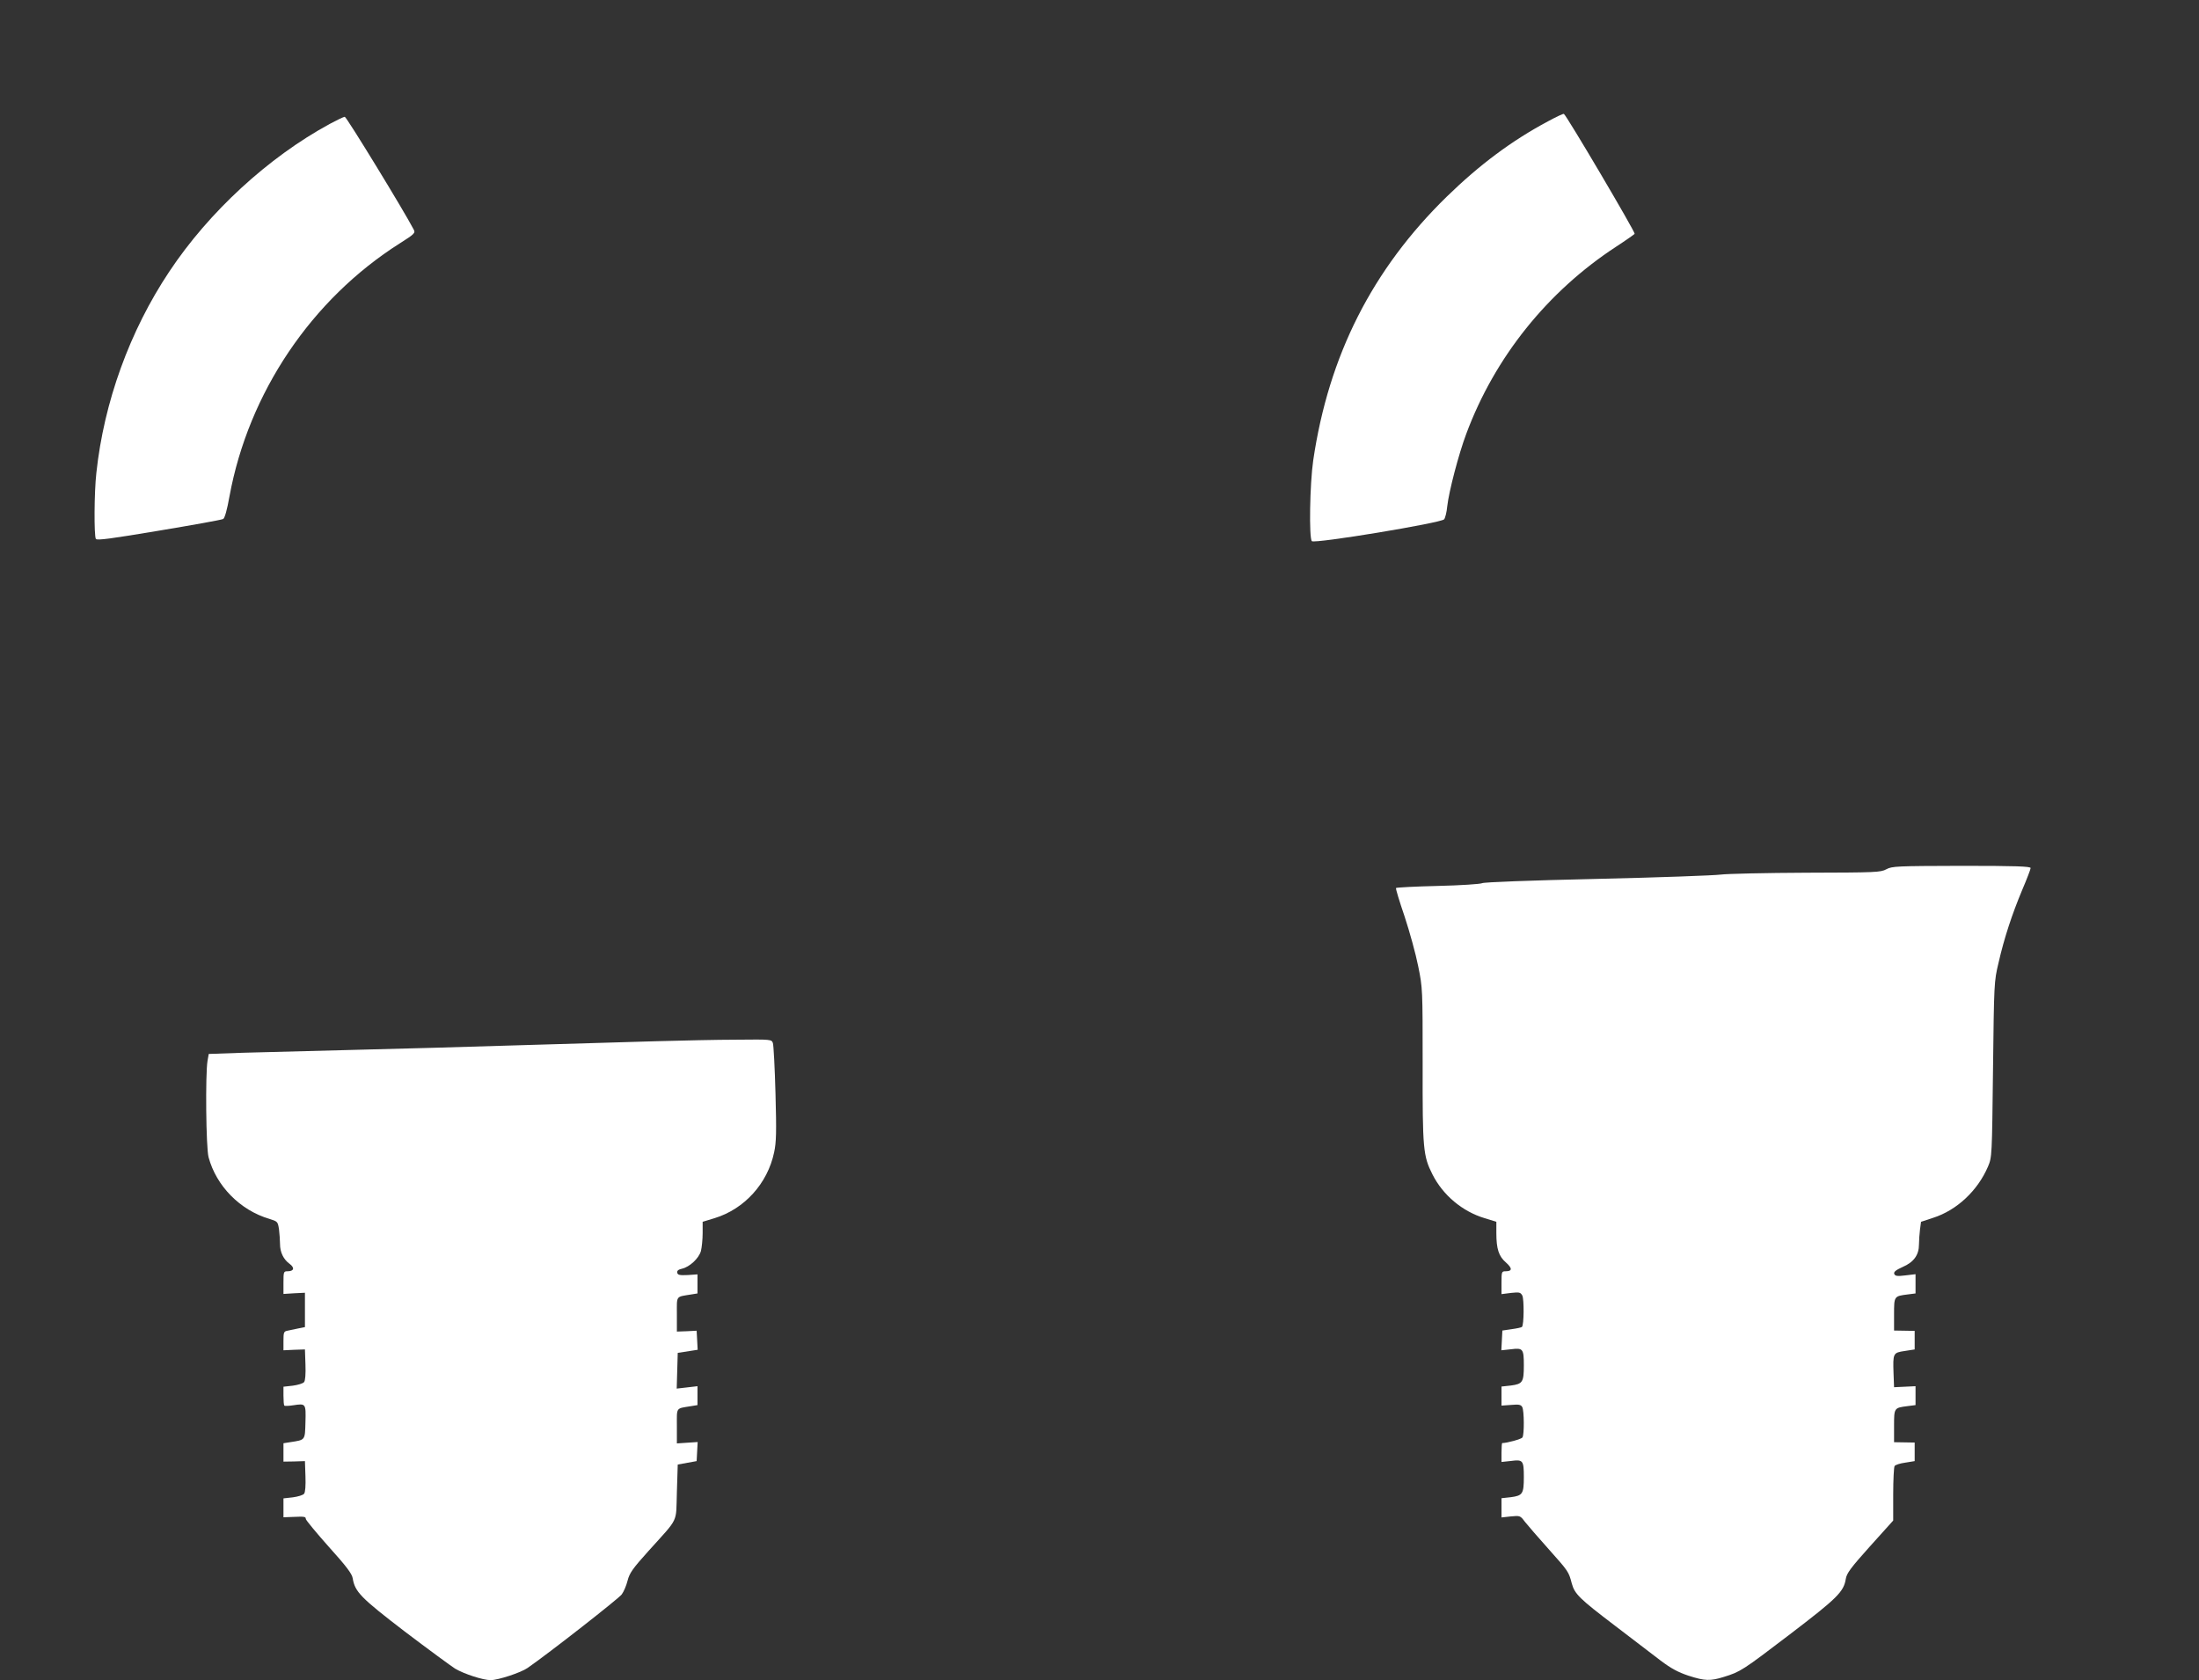 <?xml version="1.0" standalone="no"?>
<!DOCTYPE svg PUBLIC "-//W3C//DTD SVG 20010904//EN"
 "http://www.w3.org/TR/2001/REC-SVG-20010904/DTD/svg10.dtd">
<svg version="1.0" xmlns="http://www.w3.org/2000/svg"
 width="1280pt" height="978pt" viewBox="0 0 1280 978"
 preserveAspectRatio="xMidYMid meet">
<rect x="0" y="0" width="1280" height="978" fill="#333333" stroke="none"/>
<g transform="translate(0,978) scale(0.1,-0.1)"
fill="#ffffff" stroke="none">
<path d="M9011 9074 c-212 -113 -399 -253 -590 -439 -433 -423 -687 -924 -777
-1535 -20 -138 -25 -452 -8 -470 16 -16 753 106 770 127 6 7 15 41 18 75 10
89 67 306 111 423 166 446 473 828 872 1089 57 37 105 71 108 75 5 9 -399 694
-412 698 -4 2 -46 -18 -92 -43z"/>
<path d="M1920 9059 c-359 -195 -704 -513 -934 -859 -231 -346 -381 -761 -425
-1172 -13 -113 -14 -367 -3 -385 6 -10 92 2 367 48 198 33 366 63 374 68 9 4
23 54 37 133 111 602 477 1146 992 1472 85 54 91 60 80 80 -56 108 -391 656
-401 656 -7 0 -46 -19 -87 -41z"/>
<path d="M10980 4720 c-33 -18 -61 -19 -465 -20 -236 -1 -461 -6 -500 -11 -38
-5 -362 -17 -720 -25 -396 -9 -657 -19 -668 -25 -10 -5 -125 -13 -258 -16
-132 -3 -241 -9 -243 -12 -3 -3 20 -78 50 -166 29 -88 65 -218 79 -289 26
-127 26 -134 26 -575 -1 -490 3 -530 57 -637 61 -121 174 -216 304 -255 l68
-21 0 -66 c0 -92 14 -135 56 -171 38 -34 37 -51 -2 -51 -23 0 -24 -3 -24 -66
l0 -67 55 7 c49 5 55 4 66 -15 11 -21 10 -172 -2 -183 -3 -3 -30 -9 -60 -13
l-54 -8 -3 -58 -3 -57 56 6 c70 9 75 3 75 -94 0 -97 -7 -108 -75 -117 l-55 -6
0 -56 0 -55 56 4 c45 4 57 2 65 -13 11 -21 12 -159 1 -176 -6 -10 -90 -33
-118 -33 -2 0 -4 -25 -4 -55 l0 -55 56 6 c69 9 74 3 74 -94 0 -97 -7 -108 -75
-117 l-55 -6 0 -56 0 -56 54 6 c54 5 55 5 82 -31 16 -20 78 -92 139 -160 114
-128 116 -130 134 -199 17 -62 45 -89 250 -245 102 -78 223 -170 267 -204 61
-46 102 -68 162 -88 96 -31 127 -32 207 -7 96 30 106 36 384 248 275 210 313
247 325 322 5 33 29 65 141 190 l135 150 0 153 c0 84 4 158 8 164 4 7 32 16
62 20 l55 9 0 54 0 54 -60 1 -60 1 0 94 c0 106 0 106 78 116 l47 6 0 55 0 55
-62 -3 -63 -3 -3 80 c-4 118 -3 121 65 131 l58 9 0 54 0 54 -60 1 -60 1 0 94
c0 106 0 106 78 116 l47 6 0 56 0 56 -59 -7 c-48 -6 -60 -4 -65 9 -4 11 9 22
49 40 65 28 95 70 95 131 0 23 3 62 6 87 l6 45 70 23 c138 44 260 158 320 299
23 54 23 61 29 565 6 501 6 512 32 620 33 145 79 284 138 425 27 63 49 121 49
127 0 10 -87 13 -402 13 -378 -1 -405 -2 -438 -20z"/>
<path d="M3815 3719 c-148 -4 -499 -15 -780 -23 -280 -9 -715 -21 -965 -27
-250 -6 -545 -14 -655 -17 l-200 -7 -7 -40 c-13 -76 -9 -506 6 -561 45 -168
184 -309 354 -359 48 -15 49 -16 56 -61 3 -26 6 -64 6 -86 0 -47 20 -89 56
-115 31 -23 25 -43 -12 -43 -23 0 -24 -3 -24 -66 l0 -66 63 4 62 3 0 -100 0
-100 -40 -8 c-22 -5 -50 -11 -62 -13 -21 -4 -23 -10 -23 -59 l0 -55 63 3 62 2
3 -88 c2 -55 -1 -94 -8 -102 -6 -8 -36 -17 -66 -21 l-54 -6 0 -52 c0 -29 2
-55 5 -58 3 -3 26 -2 52 2 73 11 74 11 71 -98 -3 -108 0 -103 -90 -117 l-38
-6 0 -54 0 -53 63 1 62 2 3 -88 c2 -55 -1 -94 -8 -102 -6 -8 -36 -17 -66 -21
l-54 -6 0 -55 0 -55 53 2 c70 3 77 2 77 -12 1 -7 61 -80 134 -162 102 -113
135 -157 139 -183 13 -79 46 -113 303 -310 136 -103 268 -200 293 -216 52 -31
163 -67 207 -67 43 0 177 44 215 71 123 85 532 405 548 428 12 16 27 52 34 80
11 44 30 71 122 173 180 200 159 158 165 342 l5 161 55 10 55 10 3 56 3 55
-61 -4 -60 -4 0 101 c0 112 -8 101 83 116 l37 6 0 55 0 55 -60 -7 -61 -7 3
104 3 104 58 9 58 9 -3 56 -3 55 -57 -3 -58 -2 0 100 c0 112 -8 101 83 116
l37 6 0 55 0 56 -57 -4 c-47 -2 -58 0 -61 14 -2 11 6 18 28 23 44 10 98 60
110 103 5 20 10 67 10 104 l0 66 69 21 c174 53 309 202 347 383 13 60 14 120
8 343 -4 149 -11 280 -15 293 -8 22 -9 22 -211 20 -112 0 -324 -5 -473 -9z"/>
</g>
</svg>
